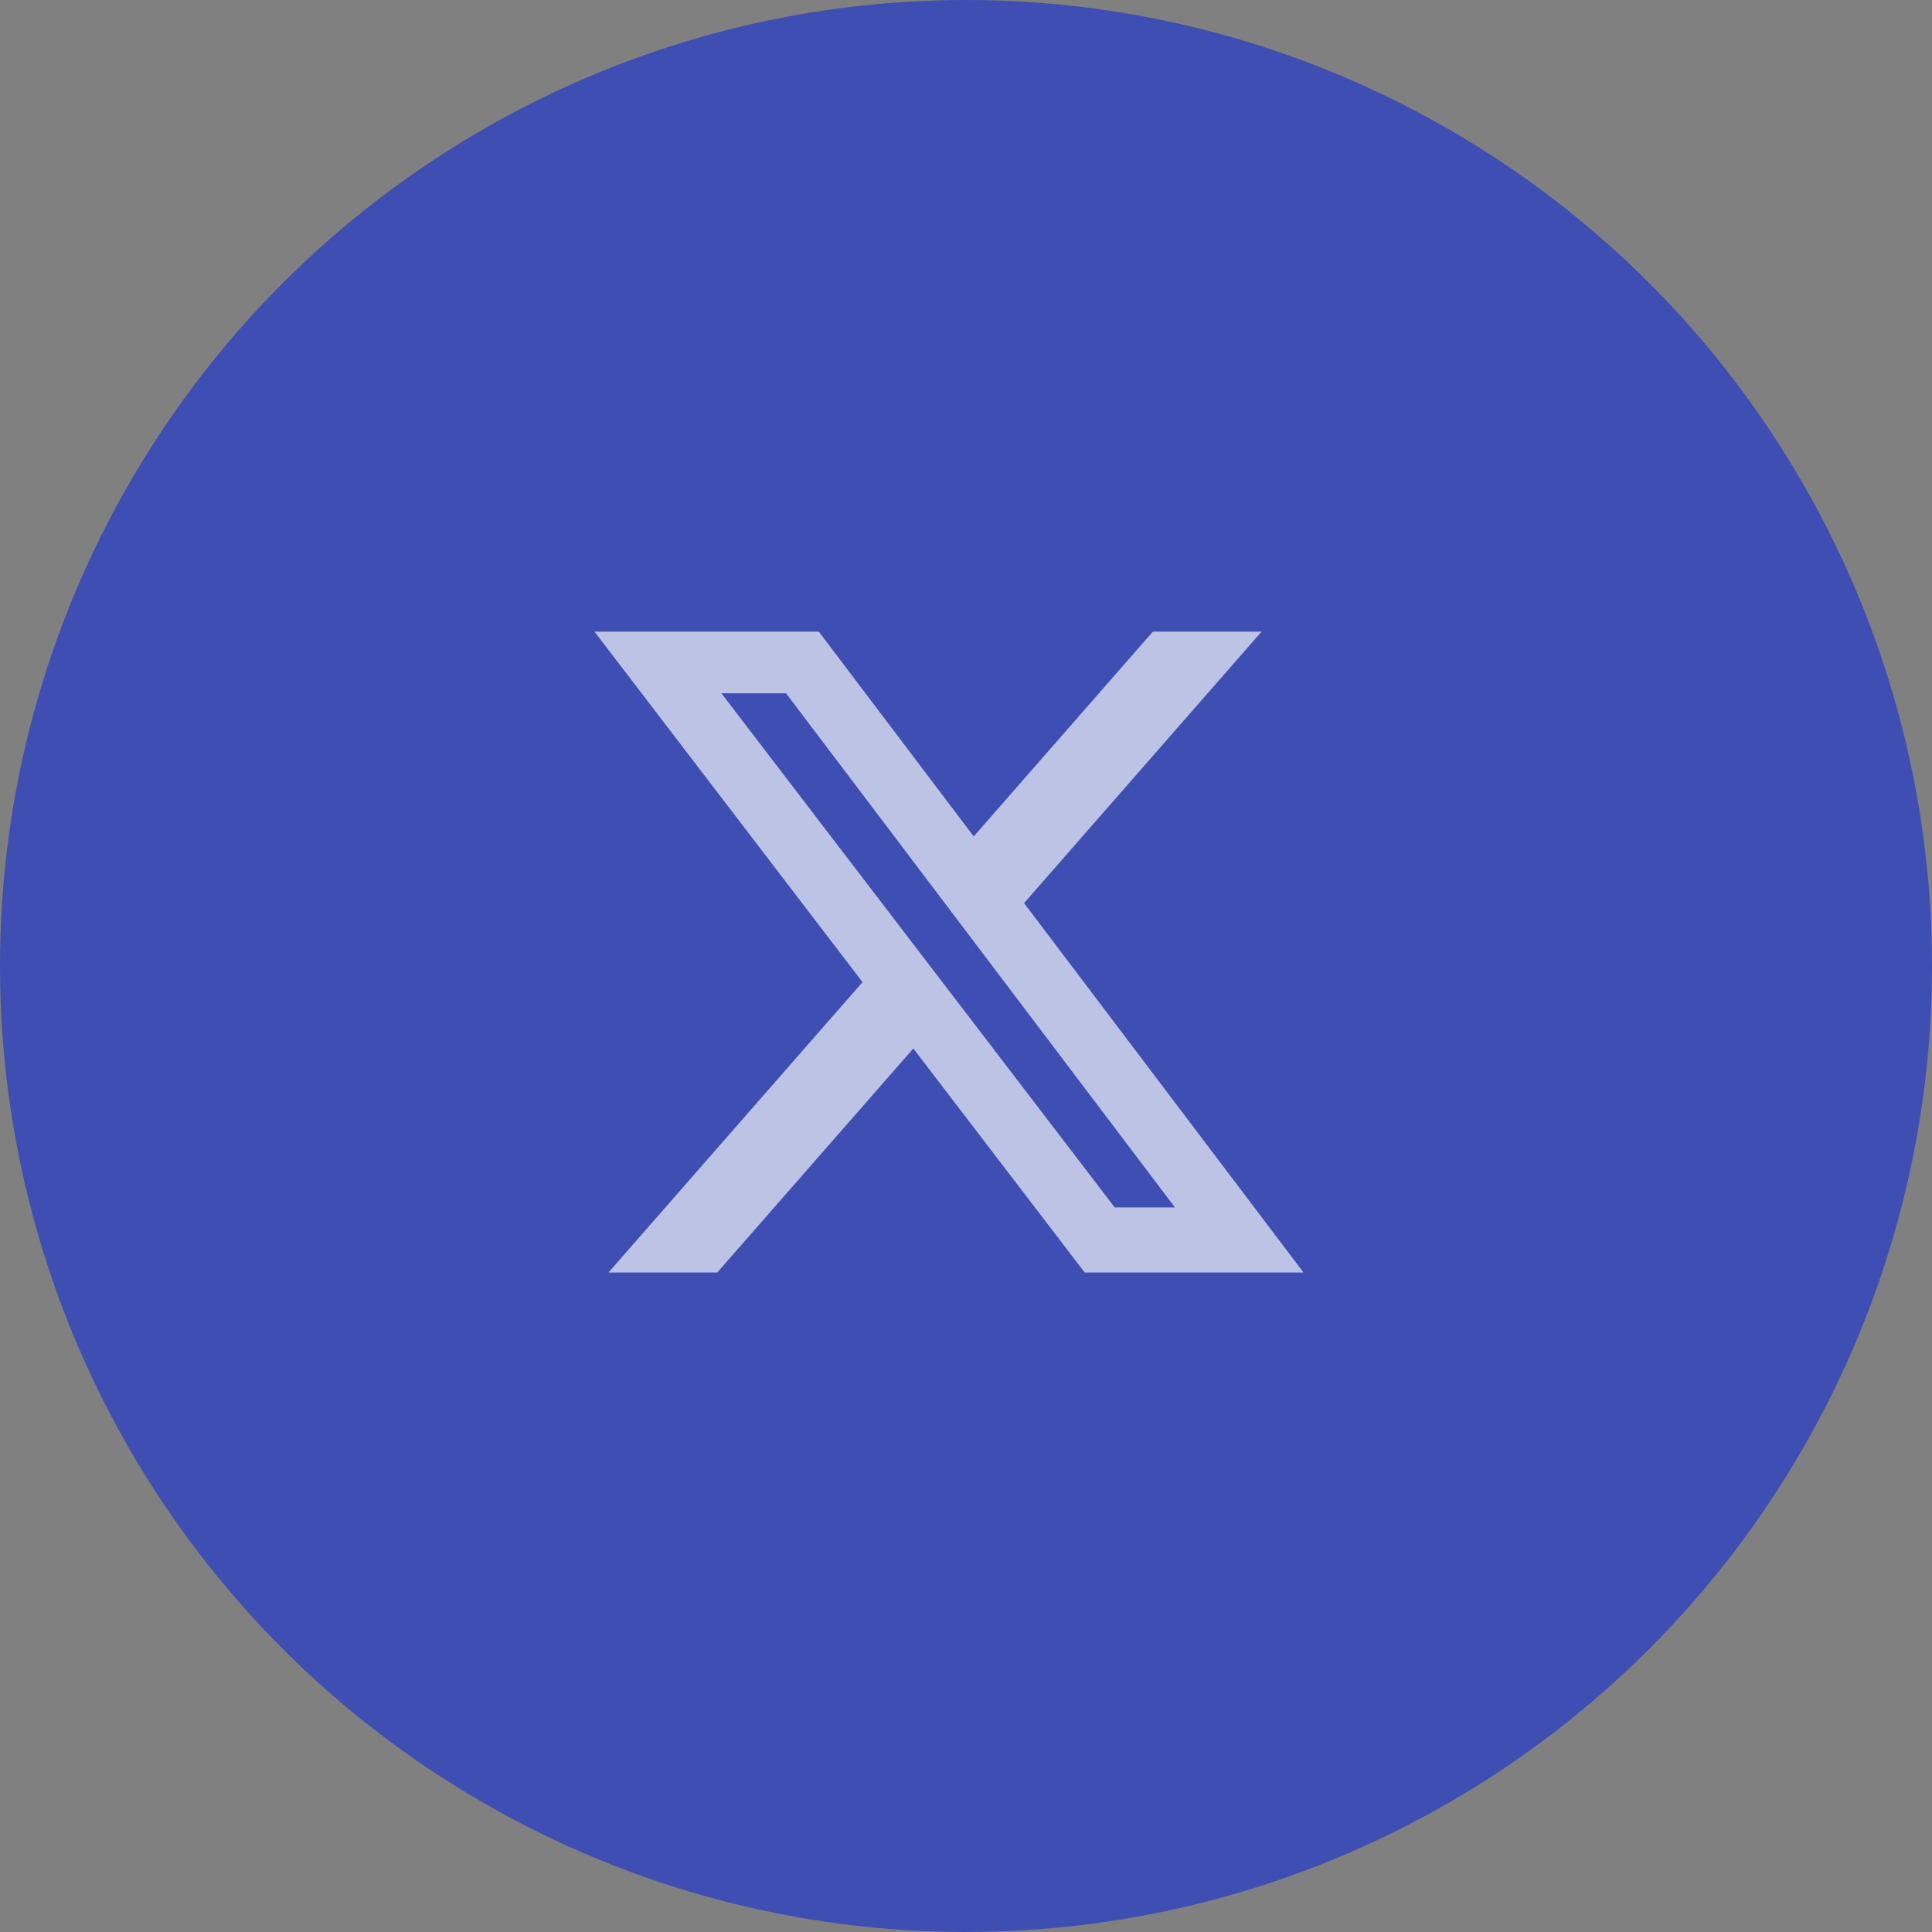 <svg width="52" height="52" viewBox="0 0 52 52" fill="none" xmlns="http://www.w3.org/2000/svg">
<rect x="0" y="0" width="52" height="52" fill="#808080" stroke="none"/>
<circle cx="26" cy="26" r="26" fill="#3F4EB3"/>
<path d="M31.03 17H33.956L27.563 24.307L35.084 34.25H29.195L24.582 28.22L19.305 34.25H16.377L23.215 26.434L16 17H22.038L26.208 22.512L31.03 17ZM30.003 32.498H31.624L21.157 18.66H19.417L30.003 32.498Z" fill="white" fill-opacity="0.66"/>
</svg>
